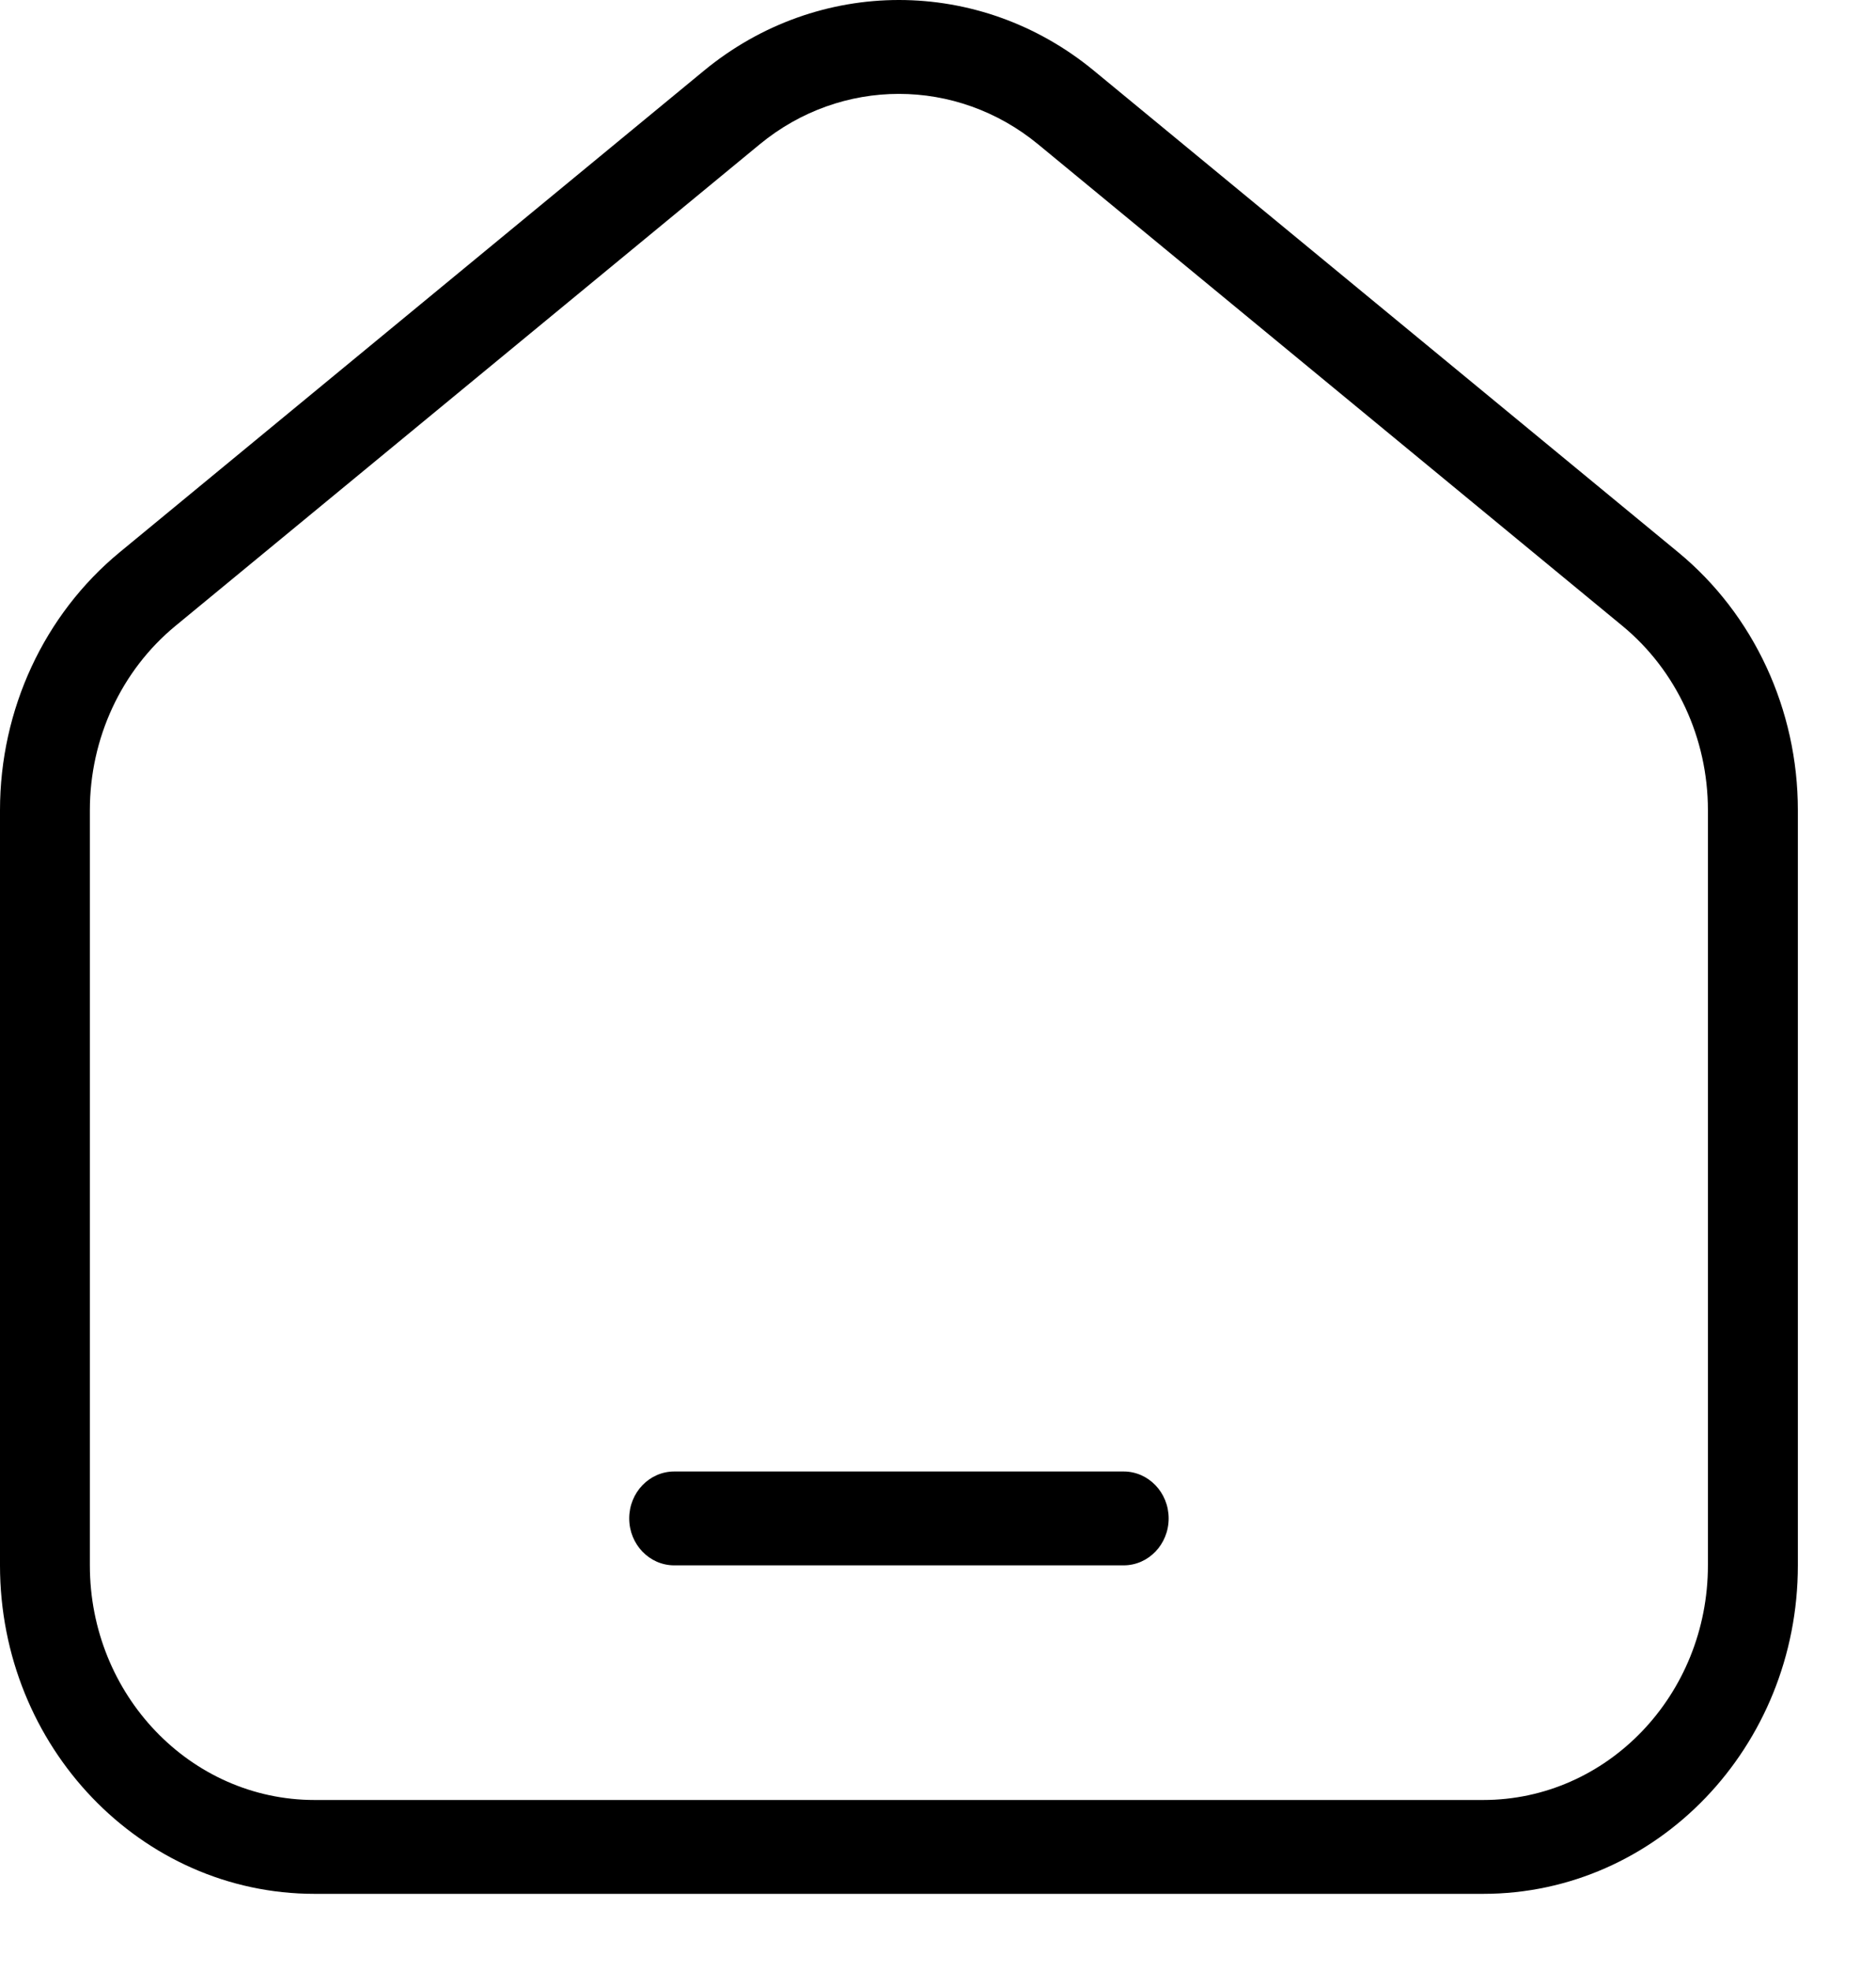 <svg width="20" height="21" viewBox="0 0 20 21" fill="none" xmlns="http://www.w3.org/2000/svg">
<path d="M7.188 15.678C6.923 15.678 6.708 15.902 6.708 16.178C6.708 16.454 6.923 16.678 7.188 16.678H11.979C12.244 16.678 12.459 16.454 12.459 16.178C12.459 15.902 12.244 15.678 11.979 15.678H7.188Z" fill="#000000"/>
<path fill-rule="evenodd" clip-rule="evenodd" d="M11.662 0.753C10.443 -0.251 8.724 -0.251 7.505 0.753L1.276 5.884C0.47 6.548 0 7.56 0 8.632V16.678C0 18.611 1.502 20.178 3.354 20.178H15.812C17.665 20.178 19.167 18.611 19.167 16.678V8.632C19.167 7.56 18.697 6.548 17.891 5.884L11.662 0.753ZM8.099 1.538C8.969 0.821 10.197 0.821 11.068 1.538L17.297 6.669C17.872 7.143 18.208 7.866 18.208 8.632V16.678C18.208 18.058 17.136 19.178 15.812 19.178H3.354C2.031 19.178 0.958 18.058 0.958 16.678V8.632C0.958 7.866 1.294 7.143 1.87 6.669L8.099 1.538Z" fill="#000000"/>
</svg>

